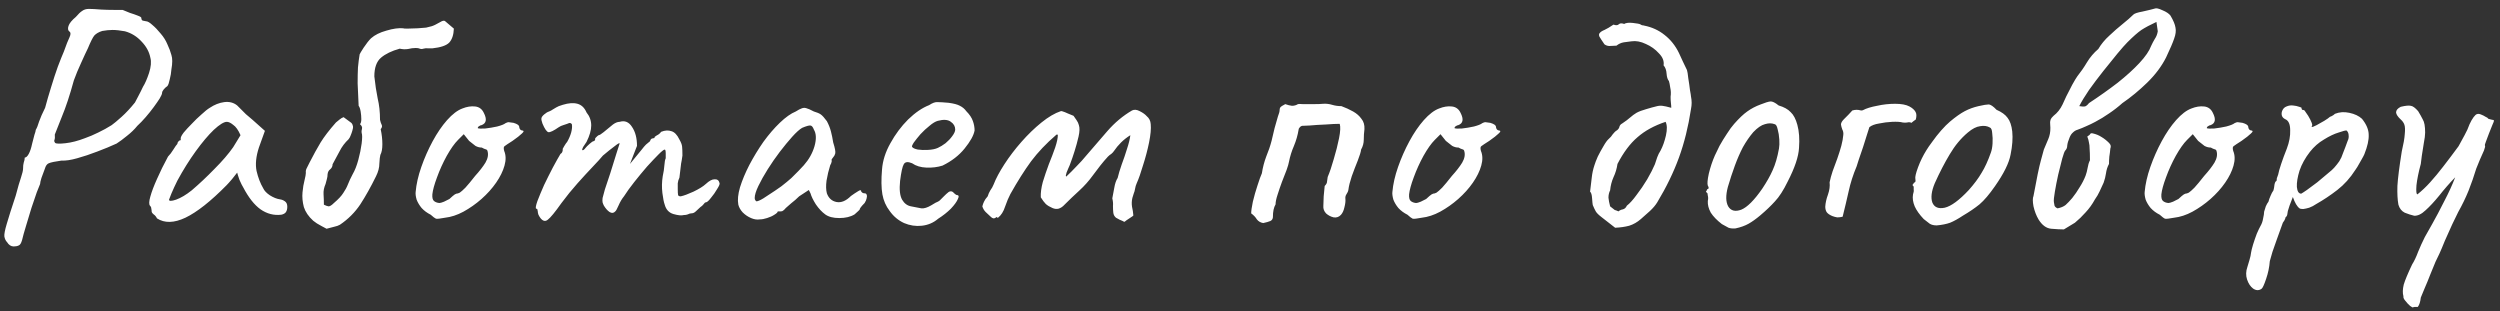 <?xml version="1.0" encoding="UTF-8"?> <svg xmlns="http://www.w3.org/2000/svg" width="217" height="27" viewBox="0 0 217 27" fill="none"><rect x="0" y="0" width="217" height="27" fill="#333333" stroke="none"/><path d="M1.19 21.392C0.958 21.392 0.765 21.266 0.61 21.015C0.494 20.899 0.417 20.735 0.378 20.522C0.359 20.329 0.426 19.971 0.581 19.449C0.736 18.908 0.997 18.086 1.364 16.984C1.557 16.249 1.712 15.718 1.828 15.389C1.944 15.041 2.002 14.79 2.002 14.635C2.002 14.422 2.021 14.248 2.06 14.113C2.118 13.958 2.147 13.813 2.147 13.678C2.263 13.678 2.379 13.572 2.495 13.359C2.611 13.146 2.708 12.856 2.785 12.489C2.862 12.16 2.93 11.899 2.988 11.706C3.065 11.493 3.104 11.348 3.104 11.271C3.201 11.116 3.297 10.875 3.394 10.546C3.51 10.217 3.684 9.821 3.916 9.357C4.071 8.777 4.245 8.178 4.438 7.559C4.631 6.921 4.825 6.331 5.018 5.79C5.231 5.229 5.405 4.794 5.54 4.485C5.753 3.886 5.917 3.47 6.033 3.238C6.149 2.987 6.149 2.822 6.033 2.745C5.898 2.648 5.869 2.484 5.946 2.252C6.023 2.02 6.236 1.759 6.584 1.469C6.797 1.218 6.98 1.044 7.135 0.947C7.29 0.831 7.483 0.773 7.715 0.773C7.966 0.773 8.324 0.792 8.788 0.831C9.136 0.85 9.503 0.86 9.89 0.86C10.296 0.86 10.547 0.86 10.644 0.86C10.818 0.937 11.031 1.024 11.282 1.121C11.533 1.198 11.756 1.276 11.949 1.353C12.162 1.43 12.268 1.498 12.268 1.556C12.268 1.672 12.307 1.749 12.384 1.788C12.481 1.807 12.577 1.827 12.674 1.846C12.809 1.846 12.993 1.952 13.225 2.165C13.457 2.358 13.699 2.61 13.95 2.919C14.201 3.209 14.395 3.518 14.53 3.847C14.685 4.176 14.801 4.485 14.878 4.775C14.975 5.065 14.975 5.481 14.878 6.022C14.859 6.312 14.81 6.602 14.733 6.892C14.675 7.182 14.607 7.375 14.53 7.472C14.414 7.549 14.308 7.646 14.211 7.762C14.114 7.878 14.066 7.984 14.066 8.081C14.066 8.158 13.998 8.313 13.863 8.545C13.728 8.758 13.554 9.009 13.341 9.299C13.128 9.589 12.896 9.879 12.645 10.169C12.394 10.459 12.152 10.71 11.92 10.923C11.669 11.232 11.369 11.522 11.021 11.793C10.692 12.064 10.393 12.286 10.122 12.46C9.619 12.692 9.059 12.924 8.44 13.156C7.841 13.388 7.261 13.581 6.7 13.736C6.159 13.891 5.704 13.958 5.337 13.939C4.776 14.016 4.409 14.094 4.235 14.171C4.08 14.229 3.964 14.393 3.887 14.664C3.79 14.915 3.694 15.176 3.597 15.447C3.52 15.698 3.481 15.872 3.481 15.969C3.442 16.046 3.346 16.288 3.191 16.694C3.056 17.081 2.901 17.535 2.727 18.057C2.572 18.579 2.418 19.091 2.263 19.594C2.108 20.097 1.992 20.512 1.915 20.841C1.838 21.112 1.741 21.266 1.625 21.305C1.509 21.363 1.364 21.392 1.19 21.392ZM4.786 12.402C4.863 12.479 5.163 12.489 5.685 12.431C6.207 12.373 6.768 12.228 7.367 11.996C7.754 11.861 8.14 11.696 8.527 11.503C8.933 11.31 9.32 11.097 9.687 10.865C9.88 10.73 10.17 10.488 10.557 10.14C10.944 9.792 11.33 9.376 11.717 8.893C11.775 8.796 11.872 8.613 12.007 8.342C12.162 8.052 12.297 7.781 12.413 7.53C12.587 7.259 12.761 6.863 12.935 6.341C13.109 5.8 13.148 5.355 13.051 5.007C12.954 4.504 12.703 4.04 12.297 3.615C11.891 3.17 11.408 2.871 10.847 2.716C10.422 2.639 10.064 2.6 9.774 2.6C9.503 2.6 9.204 2.629 8.875 2.687C8.566 2.784 8.334 2.919 8.179 3.093C8.044 3.267 7.86 3.634 7.628 4.195C7.493 4.466 7.299 4.881 7.048 5.442C6.797 5.983 6.584 6.496 6.41 6.979C6.062 8.255 5.714 9.309 5.366 10.14C5.037 10.952 4.834 11.464 4.757 11.677C4.776 11.89 4.767 12.044 4.728 12.141C4.689 12.218 4.709 12.305 4.786 12.402ZM13.627 18.956C13.55 18.801 13.453 18.685 13.337 18.608C13.221 18.511 13.163 18.424 13.163 18.347C13.163 18.27 13.154 18.192 13.134 18.115C13.134 18.018 13.096 17.931 13.018 17.854C12.922 17.738 12.931 17.477 13.047 17.071C13.163 16.646 13.357 16.133 13.627 15.534C13.898 14.915 14.217 14.268 14.584 13.591C14.739 13.436 14.894 13.233 15.048 12.982C15.203 12.731 15.319 12.566 15.396 12.489C15.396 12.412 15.425 12.344 15.483 12.286C15.541 12.209 15.609 12.17 15.686 12.17V11.996C15.686 11.899 15.773 11.735 15.947 11.503C16.141 11.271 16.373 11.02 16.643 10.749C16.914 10.459 17.194 10.188 17.484 9.937C17.774 9.666 18.016 9.473 18.209 9.357C18.615 9.086 19.031 8.922 19.456 8.864C19.901 8.806 20.278 8.903 20.587 9.154C20.645 9.212 20.742 9.309 20.877 9.444C21.013 9.579 21.167 9.734 21.341 9.908C21.535 10.063 21.728 10.227 21.921 10.401L22.994 11.358L22.472 12.808C22.221 13.581 22.153 14.258 22.269 14.838C22.405 15.418 22.598 15.921 22.849 16.346C22.946 16.559 23.139 16.762 23.429 16.955C23.739 17.148 24.029 17.264 24.299 17.303C24.454 17.322 24.599 17.38 24.734 17.477C24.87 17.574 24.937 17.728 24.937 17.941C24.937 18.134 24.899 18.289 24.821 18.405C24.744 18.521 24.609 18.598 24.415 18.637C23.777 18.714 23.178 18.56 22.617 18.173C22.076 17.786 21.573 17.148 21.109 16.259C21.032 16.143 20.926 15.93 20.79 15.621C20.674 15.292 20.607 15.08 20.587 14.983C20.51 15.08 20.365 15.263 20.152 15.534C19.94 15.785 19.775 15.969 19.659 16.085C18.287 17.477 17.098 18.415 16.092 18.898C15.106 19.362 14.285 19.381 13.627 18.956ZM14.671 17.332C14.671 17.467 14.874 17.467 15.28 17.332C15.706 17.177 16.16 16.907 16.643 16.52C17.301 15.959 17.958 15.341 18.615 14.664C19.292 13.987 19.833 13.359 20.239 12.779L20.877 11.735C20.684 11.29 20.471 10.991 20.239 10.836C20.027 10.662 19.843 10.575 19.688 10.575C19.437 10.575 19.06 10.807 18.557 11.271C18.074 11.735 17.552 12.354 16.991 13.127C16.431 13.9 15.899 14.751 15.396 15.679C15.203 16.066 15.029 16.443 14.874 16.81C14.739 17.158 14.671 17.332 14.671 17.332ZM28.346 19.855C28.21 19.778 28.065 19.7 27.911 19.623C27.775 19.546 27.64 19.468 27.505 19.391C27.389 19.314 27.282 19.236 27.186 19.159C26.78 18.792 26.509 18.395 26.374 17.97C26.258 17.525 26.219 17.1 26.258 16.694C26.296 16.288 26.354 15.94 26.432 15.65C26.509 15.341 26.548 15.128 26.548 15.012C26.528 14.857 26.557 14.712 26.635 14.577C26.712 14.422 26.789 14.268 26.867 14.113C27.215 13.436 27.534 12.856 27.824 12.373C28.133 11.87 28.578 11.29 29.158 10.633C29.274 10.536 29.38 10.449 29.477 10.372C29.593 10.275 29.709 10.208 29.825 10.169L30.492 10.662C30.569 10.739 30.617 10.836 30.637 10.952C30.656 11.049 30.637 11.184 30.579 11.358C30.54 11.493 30.492 11.629 30.434 11.764C30.395 11.88 30.337 11.986 30.26 12.083C29.931 12.392 29.67 12.74 29.477 13.127C29.283 13.494 29.08 13.871 28.868 14.258C28.868 14.432 28.8 14.577 28.665 14.693C28.529 14.79 28.452 14.935 28.433 15.128C28.433 15.263 28.413 15.399 28.375 15.534C28.336 15.669 28.297 15.814 28.259 15.969C28.123 16.278 28.065 16.578 28.085 16.868C28.104 17.158 28.114 17.458 28.114 17.767C28.268 17.844 28.404 17.893 28.52 17.912C28.636 17.912 28.79 17.815 28.984 17.622C29.37 17.293 29.641 17.003 29.796 16.752C29.97 16.501 30.105 16.249 30.202 15.998C30.298 15.747 30.434 15.457 30.608 15.128C30.801 14.799 30.965 14.384 31.101 13.881C31.236 13.378 31.333 12.905 31.391 12.46C31.449 11.996 31.449 11.687 31.391 11.532C31.371 11.435 31.381 11.319 31.42 11.184C31.458 11.049 31.4 10.913 31.246 10.778C31.323 10.701 31.362 10.556 31.362 10.343C31.362 10.13 31.342 9.908 31.304 9.676C31.265 9.444 31.207 9.28 31.13 9.183C31.091 8.41 31.062 7.762 31.043 7.24C31.043 6.699 31.052 6.235 31.072 5.848C31.11 5.442 31.159 5.065 31.217 4.717C31.236 4.659 31.352 4.466 31.565 4.137C31.797 3.789 32.009 3.518 32.203 3.325C32.531 3.035 32.976 2.813 33.537 2.658C34.117 2.484 34.61 2.416 35.016 2.455C34.996 2.474 35.112 2.484 35.364 2.484C35.634 2.484 35.934 2.474 36.263 2.455C36.591 2.436 36.833 2.416 36.988 2.397C37.142 2.358 37.297 2.32 37.452 2.281C37.606 2.242 37.867 2.117 38.235 1.904C38.389 1.807 38.515 1.778 38.612 1.817L39.395 2.484C39.375 3.025 39.24 3.431 38.989 3.702C38.737 3.953 38.254 4.118 37.539 4.195C37.423 4.195 37.297 4.195 37.162 4.195C37.026 4.176 36.891 4.185 36.756 4.224C36.64 4.263 36.533 4.263 36.437 4.224C36.359 4.185 36.243 4.166 36.089 4.166C35.876 4.166 35.654 4.195 35.422 4.253C35.19 4.292 34.948 4.282 34.697 4.224C34.001 4.417 33.459 4.678 33.073 5.007C32.686 5.336 32.493 5.877 32.493 6.631C32.57 7.346 32.667 7.984 32.783 8.545C32.918 9.106 32.986 9.724 32.986 10.401C33.024 10.575 33.073 10.72 33.131 10.836C33.189 10.952 33.16 11.078 33.044 11.213C33.14 11.658 33.189 12.093 33.189 12.518C33.189 12.924 33.131 13.233 33.015 13.446C32.976 13.581 32.947 13.833 32.928 14.2C32.928 14.548 32.831 14.915 32.638 15.302C32.193 16.211 31.739 17.023 31.275 17.738C30.811 18.434 30.221 19.024 29.506 19.507C29.37 19.584 29.206 19.642 29.013 19.681C28.839 19.72 28.616 19.778 28.346 19.855ZM38.63 18.898C38.224 18.975 37.962 19.004 37.846 18.985C37.75 18.946 37.595 18.83 37.383 18.637C37.073 18.482 36.812 18.289 36.599 18.057C36.406 17.825 36.261 17.583 36.164 17.332C36.087 17.061 36.058 16.839 36.078 16.665C36.136 15.988 36.3 15.263 36.571 14.49C36.841 13.717 37.17 12.972 37.556 12.257C37.943 11.542 38.359 10.933 38.803 10.43C39.267 9.908 39.712 9.57 40.138 9.415C40.524 9.26 40.892 9.202 41.239 9.241C41.587 9.28 41.839 9.463 41.993 9.792C42.283 10.353 42.216 10.71 41.791 10.865C41.733 10.865 41.665 10.894 41.587 10.952C41.51 10.991 41.471 11.049 41.471 11.126C41.549 11.165 41.761 11.174 42.109 11.155C42.458 11.116 42.806 11.058 43.154 10.981C43.521 10.884 43.763 10.788 43.879 10.691C43.995 10.633 44.081 10.604 44.139 10.604C44.197 10.604 44.343 10.623 44.575 10.662C44.903 10.759 45.068 10.875 45.068 11.01C45.068 11.087 45.096 11.165 45.154 11.242C45.212 11.3 45.28 11.329 45.358 11.329C45.493 11.348 45.474 11.435 45.3 11.59C45.145 11.745 44.874 11.957 44.487 12.228C44.12 12.46 43.888 12.615 43.791 12.692C43.714 12.75 43.705 12.885 43.763 13.098C43.917 13.465 43.927 13.891 43.791 14.374C43.656 14.857 43.414 15.35 43.066 15.853C42.718 16.356 42.293 16.829 41.791 17.274C41.307 17.699 40.785 18.067 40.224 18.376C39.683 18.666 39.151 18.84 38.63 18.898ZM38.136 17.622C38.214 17.622 38.349 17.583 38.542 17.506C38.736 17.409 38.891 17.332 39.007 17.274C39.084 17.197 39.181 17.11 39.297 17.013C39.432 16.897 39.538 16.829 39.615 16.81C39.693 16.81 39.789 16.781 39.906 16.723C40.022 16.646 40.186 16.501 40.398 16.288C40.611 16.056 40.892 15.718 41.239 15.273C41.626 14.848 41.926 14.461 42.139 14.113C42.351 13.746 42.409 13.407 42.312 13.098C42.293 13.021 42.235 12.972 42.139 12.953C42.061 12.934 41.955 12.885 41.819 12.808C41.626 12.808 41.443 12.76 41.269 12.663C41.114 12.547 40.93 12.402 40.718 12.228L40.254 11.648L39.761 12.141C39.451 12.45 39.123 12.914 38.775 13.533C38.446 14.132 38.166 14.751 37.934 15.389C37.702 16.008 37.566 16.501 37.528 16.868C37.508 17.158 37.556 17.351 37.672 17.448C37.788 17.545 37.943 17.603 38.136 17.622ZM46.91 18.927C46.852 18.85 46.794 18.753 46.736 18.637C46.697 18.521 46.678 18.424 46.678 18.347C46.678 18.308 46.668 18.26 46.649 18.202C46.649 18.144 46.61 18.115 46.533 18.115C46.475 18.057 46.514 17.835 46.649 17.448C46.804 17.042 46.997 16.578 47.229 16.056C47.48 15.534 47.732 15.031 47.983 14.548C48.254 14.045 48.476 13.649 48.65 13.359C48.747 13.301 48.805 13.224 48.824 13.127C48.863 13.011 48.863 12.953 48.824 12.953C48.824 12.953 48.872 12.866 48.969 12.692C49.085 12.499 49.172 12.373 49.23 12.315C49.385 12.044 49.501 11.774 49.578 11.503C49.655 11.213 49.675 10.971 49.636 10.778C49.559 10.681 49.472 10.652 49.375 10.691C49.278 10.73 49.23 10.749 49.23 10.749C49.153 10.768 49.037 10.807 48.882 10.865C48.747 10.904 48.621 10.962 48.505 11.039C48.06 11.348 47.761 11.493 47.606 11.474C47.451 11.435 47.277 11.184 47.084 10.72C47.007 10.507 46.978 10.353 46.997 10.256C47.016 10.159 47.094 10.053 47.229 9.937C47.384 9.802 47.529 9.715 47.664 9.676C47.799 9.618 47.906 9.56 47.983 9.502C48.196 9.367 48.37 9.27 48.505 9.212C48.66 9.154 48.776 9.115 48.853 9.096C49.356 8.941 49.781 8.912 50.129 9.009C50.477 9.106 50.738 9.357 50.912 9.763C51.183 10.092 51.318 10.469 51.318 10.894C51.318 11.3 51.183 11.774 50.912 12.315L50.622 12.75C50.525 12.943 50.506 13.04 50.564 13.04C50.641 13.04 50.728 12.972 50.825 12.837C50.883 12.76 50.999 12.644 51.173 12.489C51.347 12.334 51.463 12.257 51.521 12.257C51.521 12.257 51.54 12.247 51.579 12.228C51.637 12.209 51.666 12.131 51.666 11.996C51.724 11.938 51.782 11.88 51.84 11.822C51.917 11.764 51.956 11.735 51.956 11.735C52.033 11.735 52.178 11.648 52.391 11.474C52.623 11.281 52.894 11.058 53.203 10.807C53.416 10.652 53.609 10.575 53.783 10.575C54.228 10.44 54.585 10.585 54.856 11.01C55.146 11.435 55.291 11.986 55.291 12.663L54.682 14.229L55.726 12.953C55.842 12.798 55.958 12.663 56.074 12.547C56.209 12.431 56.325 12.334 56.422 12.257C56.461 12.122 56.519 12.044 56.596 12.025C56.673 12.006 56.712 11.996 56.712 11.996C56.712 11.996 56.731 11.996 56.77 11.996C56.809 11.977 56.828 11.938 56.828 11.88C56.925 11.803 57.031 11.735 57.147 11.677C57.263 11.6 57.34 11.522 57.379 11.445C57.708 11.31 58.007 11.29 58.278 11.387C58.549 11.464 58.781 11.706 58.974 12.112C59.109 12.344 59.187 12.547 59.206 12.721C59.225 12.895 59.235 13.156 59.235 13.504C59.196 13.794 59.158 14.026 59.119 14.2C59.1 14.355 59.08 14.519 59.061 14.693C59.042 14.867 59.013 15.109 58.974 15.418C58.897 15.573 58.848 15.737 58.829 15.911C58.829 16.085 58.829 16.249 58.829 16.404C58.829 16.655 58.839 16.829 58.858 16.926C58.877 17.003 58.955 17.042 59.09 17.042C59.361 16.984 59.728 16.849 60.192 16.636C60.675 16.404 61.033 16.182 61.265 15.969C61.555 15.698 61.806 15.563 62.019 15.563C62.251 15.544 62.396 15.65 62.454 15.882C62.493 15.959 62.425 16.133 62.251 16.404C62.096 16.675 61.913 16.936 61.7 17.187C61.507 17.438 61.362 17.564 61.265 17.564C61.207 17.564 61.139 17.622 61.062 17.738C60.985 17.835 60.898 17.912 60.801 17.97C60.666 18.105 60.53 18.231 60.395 18.347C60.279 18.463 60.144 18.521 59.989 18.521C59.912 18.521 59.815 18.55 59.699 18.608C59.602 18.647 59.486 18.666 59.351 18.666C59.158 18.724 58.858 18.695 58.452 18.579C58.065 18.463 57.814 18.192 57.698 17.767C57.621 17.554 57.553 17.216 57.495 16.752C57.437 16.269 57.447 15.785 57.524 15.302C57.601 14.954 57.65 14.635 57.669 14.345C57.688 14.055 57.727 13.852 57.785 13.736C57.785 13.678 57.785 13.543 57.785 13.33C57.785 13.098 57.756 12.982 57.698 12.982C57.621 12.982 57.437 13.127 57.147 13.417C56.876 13.688 56.548 14.036 56.161 14.461C55.794 14.886 55.426 15.331 55.059 15.795C54.692 16.259 54.392 16.675 54.16 17.042C53.986 17.255 53.831 17.516 53.696 17.825C53.561 18.134 53.464 18.308 53.406 18.347C53.271 18.502 53.106 18.521 52.913 18.405C52.739 18.289 52.575 18.105 52.42 17.854C52.362 17.738 52.323 17.641 52.304 17.564C52.285 17.467 52.285 17.342 52.304 17.187C52.343 17.013 52.41 16.762 52.507 16.433C52.623 16.104 52.778 15.64 52.971 15.041C53.184 14.384 53.367 13.794 53.522 13.272C53.696 12.731 53.783 12.46 53.783 12.46C53.783 12.383 53.638 12.46 53.348 12.692C53.058 12.905 52.72 13.175 52.333 13.504C52.159 13.717 51.869 14.036 51.463 14.461C51.057 14.886 50.612 15.37 50.129 15.911C49.646 16.452 49.182 17.023 48.737 17.622C48.176 18.415 47.78 18.898 47.548 19.072C47.335 19.246 47.123 19.198 46.91 18.927ZM65.943 19.043C65.711 19.082 65.46 19.043 65.189 18.927C64.918 18.811 64.677 18.647 64.464 18.434C64.271 18.221 64.145 17.999 64.087 17.767C64.01 17.361 64.058 16.858 64.232 16.259C64.425 15.64 64.696 14.993 65.044 14.316C65.411 13.62 65.817 12.953 66.262 12.315C66.726 11.677 67.2 11.126 67.683 10.662C68.186 10.179 68.65 9.85 69.075 9.676C69.288 9.541 69.452 9.454 69.568 9.415C69.703 9.357 69.839 9.347 69.974 9.386C70.129 9.425 70.351 9.521 70.641 9.676C70.912 9.753 71.115 9.84 71.25 9.937C71.385 10.034 71.559 10.227 71.772 10.517C71.927 10.807 72.043 11.097 72.12 11.387C72.197 11.677 72.265 12.006 72.323 12.373C72.478 12.856 72.536 13.175 72.497 13.33C72.458 13.465 72.4 13.572 72.323 13.649C72.168 13.842 72.13 13.939 72.207 13.939C72.207 13.939 72.197 13.978 72.178 14.055C72.178 14.113 72.139 14.21 72.062 14.345C71.927 14.77 71.82 15.215 71.743 15.679C71.685 16.124 71.695 16.491 71.772 16.781C71.927 17.206 72.207 17.458 72.613 17.535C73.019 17.612 73.435 17.438 73.86 17.013C74.073 16.858 74.276 16.723 74.469 16.607C74.662 16.472 74.759 16.481 74.759 16.636C74.759 16.636 74.788 16.665 74.846 16.723C74.904 16.762 74.972 16.781 75.049 16.781C75.146 16.781 75.204 16.82 75.223 16.897C75.262 16.974 75.262 17.081 75.223 17.216C75.204 17.332 75.146 17.467 75.049 17.622C74.759 17.912 74.614 18.105 74.614 18.202C74.614 18.202 74.575 18.241 74.498 18.318C74.44 18.376 74.334 18.473 74.179 18.608C73.831 18.821 73.386 18.927 72.845 18.927C72.323 18.927 71.917 18.821 71.627 18.608C71.337 18.395 71.066 18.105 70.815 17.738C70.583 17.371 70.428 17.052 70.351 16.781L70.206 16.491L69.365 17.042C69.152 17.255 68.92 17.458 68.669 17.651C68.437 17.844 68.282 17.98 68.205 18.057C68.147 18.134 68.079 18.202 68.002 18.26C67.944 18.318 67.876 18.347 67.799 18.347C67.722 18.347 67.654 18.347 67.596 18.347C67.538 18.347 67.509 18.347 67.509 18.347C67.509 18.424 67.412 18.521 67.219 18.637C67.045 18.753 66.832 18.85 66.581 18.927C66.349 19.004 66.136 19.043 65.943 19.043ZM65.653 17.477C65.769 17.477 65.972 17.39 66.262 17.216C66.571 17.023 66.91 16.8 67.277 16.549C67.664 16.298 68.002 16.046 68.292 15.795C68.601 15.544 68.814 15.35 68.93 15.215C69.007 15.138 69.133 15.012 69.307 14.838C69.481 14.645 69.636 14.48 69.771 14.345C70.216 13.842 70.525 13.291 70.699 12.692C70.873 12.073 70.854 11.59 70.641 11.242C70.564 11.029 70.467 10.913 70.351 10.894C70.235 10.875 69.993 10.942 69.626 11.097C69.394 11.232 69.104 11.493 68.756 11.88C68.427 12.247 68.07 12.682 67.683 13.185C67.316 13.668 66.968 14.171 66.639 14.693C66.31 15.215 66.04 15.698 65.827 16.143C65.614 16.588 65.508 16.936 65.508 17.187C65.508 17.264 65.527 17.332 65.566 17.39C65.624 17.448 65.653 17.477 65.653 17.477ZM81.433 18.985C81.028 19.333 80.554 19.536 80.013 19.594C79.49 19.652 78.978 19.575 78.475 19.362C77.973 19.13 77.557 18.782 77.228 18.318C76.9 17.893 76.687 17.409 76.591 16.868C76.494 16.307 76.484 15.582 76.561 14.693C76.62 13.939 76.861 13.185 77.287 12.431C77.712 11.658 78.224 10.971 78.823 10.372C79.442 9.773 80.051 9.357 80.65 9.125C80.941 8.932 81.182 8.845 81.376 8.864C81.588 8.864 81.907 8.883 82.332 8.922C82.777 8.98 83.106 9.067 83.319 9.183C83.55 9.299 83.734 9.454 83.87 9.647C84.159 9.937 84.353 10.227 84.45 10.517C84.546 10.788 84.594 11.058 84.594 11.329C84.517 11.754 84.227 12.276 83.725 12.895C83.241 13.494 82.603 13.987 81.811 14.374C81.385 14.509 80.921 14.567 80.418 14.548C79.916 14.529 79.5 14.403 79.171 14.171C78.804 14.016 78.562 14.045 78.447 14.258C78.331 14.451 78.224 14.935 78.127 15.708C78.05 16.443 78.108 16.984 78.302 17.332C78.495 17.661 78.756 17.854 79.085 17.912C79.471 17.989 79.771 18.047 79.984 18.086C80.216 18.105 80.496 18.018 80.825 17.825C81.134 17.632 81.327 17.525 81.404 17.506C81.482 17.467 81.54 17.429 81.579 17.39C81.636 17.332 81.762 17.206 81.956 17.013C82.091 16.878 82.197 16.781 82.275 16.723C82.352 16.646 82.439 16.607 82.535 16.607C82.632 16.607 82.719 16.655 82.796 16.752C82.874 16.829 82.951 16.887 83.028 16.926C83.222 16.926 83.26 17.042 83.144 17.274C83.048 17.506 82.845 17.786 82.535 18.115C82.226 18.424 81.859 18.714 81.433 18.985ZM81.404 12.837C81.617 12.74 81.84 12.605 82.072 12.431C82.303 12.238 82.497 12.035 82.651 11.822C82.826 11.59 82.912 11.397 82.912 11.242C82.912 10.971 82.787 10.749 82.535 10.575C82.284 10.382 81.907 10.353 81.404 10.488C81.192 10.546 80.95 10.691 80.68 10.923C80.409 11.136 80.148 11.377 79.897 11.648C79.665 11.919 79.471 12.16 79.317 12.373C79.181 12.586 79.133 12.711 79.171 12.75C79.23 12.847 79.394 12.924 79.665 12.982C79.935 13.021 80.235 13.03 80.564 13.011C80.912 12.992 81.192 12.934 81.404 12.837ZM97.563 19.246C97.505 19.207 97.379 19.149 97.186 19.072C97.012 18.975 96.906 18.917 96.867 18.898C96.732 18.782 96.654 18.637 96.635 18.463C96.616 18.289 96.606 18.096 96.606 17.883C96.626 17.67 96.606 17.448 96.548 17.216C96.606 16.945 96.664 16.636 96.722 16.288C96.78 15.94 96.877 15.66 97.012 15.447C97.089 15.118 97.205 14.732 97.36 14.287C97.534 13.823 97.689 13.369 97.824 12.924C97.979 12.46 98.075 12.064 98.114 11.735C97.805 11.928 97.534 12.141 97.302 12.373C97.07 12.605 96.877 12.837 96.722 13.069C96.645 13.185 96.558 13.282 96.461 13.359C96.365 13.417 96.268 13.494 96.171 13.591C95.939 13.842 95.717 14.103 95.504 14.374C95.291 14.645 95.079 14.925 94.866 15.215C94.518 15.698 94.122 16.143 93.677 16.549C93.232 16.955 92.807 17.361 92.401 17.767C92.246 17.941 92.072 18.057 91.879 18.115C91.705 18.154 91.531 18.134 91.357 18.057C91.125 17.96 90.932 17.844 90.777 17.709C90.642 17.574 90.497 17.38 90.342 17.129C90.323 16.742 90.381 16.298 90.516 15.795C90.671 15.292 90.845 14.78 91.038 14.258C91.251 13.736 91.434 13.253 91.589 12.808C91.744 12.344 91.821 11.977 91.821 11.706C91.802 11.687 91.773 11.677 91.734 11.677C91.715 11.677 91.686 11.696 91.647 11.735C90.816 12.45 90.1 13.204 89.501 13.997C88.921 14.79 88.322 15.737 87.703 16.839C87.548 17.129 87.394 17.496 87.239 17.941C87.104 18.366 86.901 18.685 86.63 18.898C86.611 18.898 86.591 18.898 86.572 18.898C86.572 18.879 86.562 18.869 86.543 18.869C86.524 18.83 86.495 18.83 86.456 18.869C86.417 18.908 86.359 18.937 86.282 18.956C86.185 18.956 86.089 18.908 85.992 18.811C85.857 18.676 85.712 18.54 85.557 18.405C85.422 18.27 85.325 18.105 85.267 17.912C85.306 17.757 85.354 17.622 85.412 17.506C85.47 17.371 85.576 17.216 85.731 17.042C85.789 16.849 85.866 16.675 85.963 16.52C86.079 16.365 86.176 16.191 86.253 15.998C86.446 15.495 86.756 14.915 87.181 14.258C87.606 13.601 88.099 12.953 88.66 12.315C89.221 11.677 89.801 11.116 90.4 10.633C90.999 10.15 91.56 9.821 92.082 9.647C92.101 9.647 92.111 9.647 92.111 9.647C92.13 9.647 92.15 9.647 92.169 9.647C92.362 9.705 92.536 9.773 92.691 9.85C92.846 9.908 93.01 9.976 93.184 10.053C93.261 10.15 93.348 10.275 93.445 10.43C93.542 10.565 93.609 10.71 93.648 10.865C93.725 11.097 93.716 11.426 93.619 11.851C93.522 12.276 93.406 12.702 93.271 13.127C93.136 13.552 93.02 13.891 92.923 14.142C92.904 14.219 92.836 14.384 92.72 14.635C92.604 14.886 92.536 15.08 92.517 15.215C92.517 15.234 92.517 15.254 92.517 15.273C92.517 15.292 92.527 15.312 92.546 15.331C92.855 15.041 93.155 14.741 93.445 14.432C93.754 14.123 94.035 13.813 94.286 13.504C94.885 12.808 95.494 12.102 96.113 11.387C96.751 10.652 97.466 10.053 98.259 9.589C98.452 9.492 98.675 9.512 98.926 9.647C99.197 9.782 99.4 9.927 99.535 10.082C99.748 10.256 99.864 10.488 99.883 10.778C99.922 11.165 99.874 11.696 99.738 12.373C99.603 13.03 99.429 13.688 99.216 14.345C99.023 15.002 98.839 15.524 98.665 15.911C98.626 16.008 98.597 16.085 98.578 16.143C98.559 16.201 98.539 16.288 98.52 16.404C98.501 16.539 98.462 16.675 98.404 16.81C98.365 16.945 98.327 17.071 98.288 17.187C98.23 17.438 98.221 17.69 98.259 17.941C98.317 18.192 98.356 18.444 98.375 18.695C98.375 18.714 98.346 18.743 98.288 18.782C98.172 18.859 98.056 18.937 97.94 19.014C97.843 19.072 97.737 19.149 97.621 19.246C97.602 19.246 97.592 19.246 97.592 19.246C97.592 19.246 97.582 19.246 97.563 19.246ZM109.647 19.362C109.415 19.323 109.231 19.217 109.096 19.043C108.98 18.85 108.815 18.676 108.603 18.521C108.603 18.308 108.651 17.97 108.748 17.506C108.864 17.023 108.999 16.549 109.154 16.085C109.308 15.602 109.434 15.254 109.531 15.041C109.608 14.538 109.734 14.055 109.908 13.591C110.101 13.127 110.256 12.673 110.372 12.228C110.468 11.841 110.555 11.474 110.633 11.126C110.729 10.778 110.826 10.44 110.923 10.111C111.019 9.86 111.068 9.686 111.068 9.589C111.068 9.473 111.087 9.386 111.126 9.328C111.184 9.251 111.329 9.154 111.561 9.038C111.773 9.115 111.967 9.164 112.141 9.183C112.334 9.183 112.508 9.135 112.663 9.038C112.682 9.019 112.827 9.019 113.098 9.038C113.388 9.038 113.707 9.038 114.055 9.038C114.403 9.038 114.664 9.028 114.838 9.009C115.108 8.99 115.369 9.019 115.621 9.096C115.872 9.173 116.143 9.212 116.433 9.212C116.8 9.347 117.138 9.502 117.448 9.676C117.757 9.85 117.999 10.063 118.173 10.314C118.366 10.546 118.453 10.846 118.434 11.213C118.395 11.503 118.376 11.803 118.376 12.112C118.376 12.421 118.298 12.711 118.144 12.982C118.124 13.175 118.028 13.494 117.854 13.939C117.68 14.364 117.506 14.819 117.332 15.302C117.177 15.766 117.08 16.153 117.042 16.462C117.022 16.597 116.964 16.733 116.868 16.868C116.79 16.984 116.761 17.119 116.781 17.274C116.8 17.467 116.771 17.709 116.694 17.999C116.636 18.27 116.539 18.482 116.404 18.637C116.23 18.83 116.017 18.908 115.766 18.869C115.514 18.811 115.292 18.695 115.099 18.521C114.925 18.328 114.847 18.115 114.867 17.883C114.867 17.651 114.876 17.371 114.896 17.042C114.934 16.694 114.963 16.394 114.983 16.143C115.118 16.008 115.186 15.882 115.186 15.766C115.205 15.631 115.224 15.495 115.244 15.36C115.418 14.954 115.592 14.442 115.766 13.823C115.959 13.185 116.114 12.576 116.23 11.996C116.346 11.416 116.365 11 116.288 10.749C115.978 10.749 115.572 10.768 115.07 10.807C114.567 10.826 114.103 10.855 113.678 10.894C113.272 10.913 113.049 10.923 113.011 10.923C112.933 10.942 112.866 10.991 112.808 11.068C112.75 11.126 112.721 11.184 112.721 11.242C112.643 11.725 112.508 12.199 112.315 12.663C112.121 13.108 111.976 13.572 111.88 14.055C111.86 14.19 111.793 14.422 111.677 14.751C111.561 15.06 111.425 15.408 111.271 15.795C111.135 16.162 111.01 16.53 110.894 16.897C110.778 17.245 110.72 17.525 110.72 17.738C110.642 17.873 110.584 18.028 110.546 18.202C110.507 18.376 110.488 18.598 110.488 18.869C110.468 19.024 110.391 19.13 110.256 19.188C110.12 19.246 109.917 19.304 109.647 19.362ZM123.411 18.898C123.005 18.975 122.744 19.004 122.628 18.985C122.532 18.946 122.377 18.83 122.164 18.637C121.855 18.482 121.594 18.289 121.381 18.057C121.188 17.825 121.043 17.583 120.946 17.332C120.869 17.061 120.84 16.839 120.859 16.665C120.917 15.988 121.082 15.263 121.352 14.49C121.623 13.717 121.952 12.972 122.338 12.257C122.725 11.542 123.141 10.933 123.585 10.43C124.049 9.908 124.494 9.57 124.919 9.415C125.306 9.26 125.673 9.202 126.021 9.241C126.369 9.28 126.621 9.463 126.775 9.792C127.065 10.353 126.998 10.71 126.572 10.865C126.514 10.865 126.447 10.894 126.369 10.952C126.292 10.991 126.253 11.049 126.253 11.126C126.331 11.165 126.543 11.174 126.891 11.155C127.239 11.116 127.587 11.058 127.935 10.981C128.303 10.884 128.544 10.788 128.66 10.691C128.776 10.633 128.863 10.604 128.921 10.604C128.979 10.604 129.124 10.623 129.356 10.662C129.685 10.759 129.849 10.875 129.849 11.01C129.849 11.087 129.878 11.165 129.936 11.242C129.994 11.3 130.062 11.329 130.139 11.329C130.275 11.348 130.255 11.435 130.081 11.59C129.927 11.745 129.656 11.957 129.269 12.228C128.902 12.46 128.67 12.615 128.573 12.692C128.496 12.75 128.486 12.885 128.544 13.098C128.699 13.465 128.709 13.891 128.573 14.374C128.438 14.857 128.196 15.35 127.848 15.853C127.5 16.356 127.075 16.829 126.572 17.274C126.089 17.699 125.567 18.067 125.006 18.376C124.465 18.666 123.933 18.84 123.411 18.898ZM122.918 17.622C122.996 17.622 123.131 17.583 123.324 17.506C123.518 17.409 123.672 17.332 123.788 17.274C123.866 17.197 123.962 17.11 124.078 17.013C124.214 16.897 124.32 16.829 124.397 16.81C124.475 16.81 124.571 16.781 124.687 16.723C124.803 16.646 124.968 16.501 125.18 16.288C125.393 16.056 125.673 15.718 126.021 15.273C126.408 14.848 126.708 14.461 126.92 14.113C127.133 13.746 127.191 13.407 127.094 13.098C127.075 13.021 127.017 12.972 126.92 12.953C126.843 12.934 126.737 12.885 126.601 12.808C126.408 12.808 126.224 12.76 126.05 12.663C125.896 12.547 125.712 12.402 125.499 12.228L125.035 11.648L124.542 12.141C124.233 12.45 123.904 12.914 123.556 13.533C123.228 14.132 122.947 14.751 122.715 15.389C122.483 16.008 122.348 16.501 122.309 16.868C122.29 17.158 122.338 17.351 122.454 17.448C122.57 17.545 122.725 17.603 122.918 17.622ZM138.251 17.796C138.232 17.699 138.213 17.506 138.193 17.216C138.174 16.907 138.116 16.713 138.019 16.636C138.077 16.191 138.126 15.785 138.164 15.418C138.203 15.051 138.28 14.693 138.396 14.345C138.454 14.152 138.551 13.9 138.686 13.591C138.841 13.282 139.005 12.982 139.179 12.692C139.353 12.383 139.508 12.17 139.643 12.054C139.779 11.938 139.895 11.803 139.991 11.648C140.107 11.493 140.233 11.377 140.368 11.3C140.484 11.203 140.552 11.097 140.571 10.981C140.61 10.865 140.687 10.778 140.803 10.72C141.093 10.527 141.325 10.353 141.499 10.198C141.673 10.043 141.857 9.908 142.05 9.792C142.263 9.676 142.543 9.57 142.891 9.473C143.278 9.357 143.558 9.28 143.732 9.241C143.926 9.183 144.109 9.164 144.283 9.183C144.457 9.202 144.718 9.26 145.066 9.357C145.066 9.241 145.057 9.106 145.037 8.951C145.018 8.777 145.008 8.593 145.008 8.4C145.047 8.129 145.037 7.868 144.979 7.617C144.941 7.346 144.902 7.153 144.863 7.037C144.747 6.902 144.68 6.689 144.66 6.399C144.641 6.09 144.554 5.848 144.399 5.674C144.457 5.307 144.322 4.959 143.993 4.63C143.684 4.282 143.307 4.011 142.862 3.818C142.418 3.605 142.002 3.528 141.615 3.586C141.403 3.605 141.18 3.634 140.948 3.673C140.716 3.712 140.504 3.808 140.31 3.963C140.059 3.982 139.856 3.992 139.701 3.992C139.547 3.992 139.402 3.944 139.266 3.847C139.054 3.538 138.909 3.315 138.831 3.18C138.773 3.045 138.783 2.938 138.86 2.861C138.938 2.764 139.073 2.677 139.266 2.6C139.479 2.503 139.74 2.349 140.049 2.136C140.262 2.213 140.417 2.204 140.513 2.107C140.61 2.01 140.765 2.001 140.977 2.078C141.132 1.981 141.383 1.952 141.731 1.991C142.079 2.03 142.292 2.068 142.369 2.107C142.427 2.146 142.485 2.175 142.543 2.194C142.601 2.194 142.659 2.204 142.717 2.223C143.394 2.358 143.984 2.629 144.486 3.035C145.008 3.441 145.424 3.963 145.733 4.601C145.849 4.852 145.965 5.104 146.081 5.355C146.197 5.606 146.313 5.848 146.429 6.08C146.468 6.196 146.507 6.438 146.545 6.805C146.603 7.153 146.652 7.491 146.69 7.82C146.748 8.129 146.777 8.313 146.777 8.371C146.816 8.564 146.835 8.748 146.835 8.922C146.835 9.096 146.816 9.28 146.777 9.473C146.545 11 146.197 12.402 145.733 13.678C145.269 14.954 144.641 16.249 143.848 17.564C143.694 17.815 143.481 18.067 143.21 18.318C142.94 18.569 142.679 18.801 142.427 19.014C142.118 19.285 141.78 19.478 141.412 19.594C141.045 19.691 140.639 19.749 140.194 19.768C139.653 19.343 139.257 19.033 139.005 18.84C138.754 18.647 138.59 18.482 138.512 18.347C138.435 18.212 138.348 18.028 138.251 17.796ZM140.484 18.347C140.6 18.25 140.726 18.192 140.861 18.173C141.016 18.134 141.132 18.028 141.209 17.854C141.461 17.661 141.741 17.351 142.05 16.926C142.379 16.501 142.688 16.046 142.978 15.563C143.268 15.06 143.491 14.625 143.645 14.258C143.723 14.045 143.79 13.842 143.848 13.649C143.926 13.436 144.022 13.243 144.138 13.069C144.332 12.702 144.486 12.267 144.602 11.764C144.718 11.242 144.709 10.846 144.573 10.575C143.587 10.904 142.775 11.348 142.137 11.909C141.499 12.45 140.919 13.224 140.397 14.229C140.339 14.635 140.223 15.022 140.049 15.389C139.895 15.737 139.798 16.114 139.759 16.52C139.663 16.713 139.614 16.926 139.614 17.158C139.634 17.371 139.682 17.622 139.759 17.912C140.011 18.105 140.146 18.212 140.165 18.231C140.204 18.231 140.31 18.27 140.484 18.347ZM150.645 19.826C150.394 19.845 150.191 19.826 150.036 19.768C149.881 19.691 149.688 19.584 149.456 19.449C149.031 19.12 148.712 18.792 148.499 18.463C148.306 18.115 148.219 17.777 148.238 17.448C148.277 17.274 148.277 17.119 148.238 16.984C148.219 16.849 148.209 16.781 148.209 16.781C148.093 16.684 148.054 16.626 148.093 16.607C148.132 16.568 148.161 16.51 148.18 16.433C148.335 16.394 148.354 16.288 148.238 16.114C148.18 15.959 148.209 15.611 148.325 15.07C148.46 14.509 148.634 13.987 148.847 13.504C148.944 13.291 149.079 13.011 149.253 12.663C149.446 12.315 149.659 11.967 149.891 11.619C150.123 11.252 150.336 10.962 150.529 10.749C150.954 10.266 151.331 9.908 151.66 9.676C152.008 9.425 152.395 9.222 152.82 9.067C153.207 8.912 153.487 8.825 153.661 8.806C153.835 8.787 154.077 8.903 154.386 9.154C154.85 9.289 155.198 9.483 155.43 9.734C155.681 9.966 155.875 10.333 156.01 10.836C156.165 11.397 156.213 12.064 156.155 12.837C156.116 13.591 155.788 14.567 155.169 15.766C154.802 16.52 154.434 17.09 154.067 17.477C153.719 17.864 153.294 18.27 152.791 18.695C152.424 19.004 152.085 19.246 151.776 19.42C151.467 19.594 151.09 19.729 150.645 19.826ZM152.965 16.375C153.352 15.795 153.651 15.263 153.864 14.78C154.096 14.277 154.28 13.649 154.415 12.895C154.454 12.682 154.463 12.421 154.444 12.112C154.425 11.783 154.376 11.484 154.299 11.213C154.241 10.942 154.154 10.797 154.038 10.778C153.787 10.681 153.506 10.681 153.197 10.778C152.888 10.855 152.549 11.087 152.182 11.474C151.853 11.861 151.554 12.296 151.283 12.779C151.032 13.262 150.8 13.794 150.587 14.374C150.374 14.954 150.171 15.573 149.978 16.23C149.785 16.965 149.794 17.525 150.007 17.912C150.239 18.299 150.616 18.395 151.138 18.202C151.66 17.989 152.269 17.38 152.965 16.375ZM159.941 18.811C159.786 18.85 159.631 18.869 159.477 18.869C159.341 18.85 159.196 18.811 159.042 18.753C158.81 18.656 158.645 18.54 158.549 18.405C158.471 18.27 158.433 18.115 158.433 17.941C158.452 17.612 158.529 17.264 158.665 16.897C158.8 16.51 158.848 16.153 158.81 15.824C158.868 15.534 158.955 15.215 159.071 14.867C159.206 14.5 159.341 14.132 159.477 13.765C159.612 13.378 159.728 13.011 159.825 12.663C159.921 12.296 159.979 11.977 159.999 11.706C160.018 11.532 159.989 11.377 159.912 11.242C159.854 11.087 159.815 10.942 159.796 10.807C159.796 10.672 159.883 10.517 160.057 10.343C160.192 10.208 160.318 10.082 160.434 9.966C160.55 9.85 160.666 9.724 160.782 9.589C160.917 9.55 161.043 9.531 161.159 9.531C161.275 9.531 161.4 9.55 161.536 9.589C161.574 9.589 161.603 9.589 161.623 9.589C161.661 9.57 161.69 9.56 161.71 9.56C162 9.405 162.406 9.28 162.928 9.183C163.45 9.067 163.972 9.009 164.494 9.009C165.035 9.009 165.451 9.086 165.741 9.241C165.992 9.376 166.166 9.531 166.263 9.705C166.359 9.86 166.369 10.082 166.292 10.372C166.234 10.411 166.166 10.459 166.089 10.517C166.031 10.575 165.973 10.623 165.915 10.662C165.799 10.604 165.673 10.594 165.538 10.633C165.422 10.652 165.296 10.652 165.161 10.633C164.948 10.575 164.639 10.556 164.233 10.575C163.846 10.594 163.469 10.643 163.102 10.72C162.734 10.778 162.454 10.884 162.261 11.039C162.241 11.116 162.174 11.329 162.058 11.677C161.961 12.006 161.845 12.373 161.71 12.779C161.574 13.185 161.449 13.552 161.333 13.881C161.236 14.21 161.178 14.393 161.159 14.432C160.849 15.167 160.617 15.892 160.463 16.607C160.308 17.303 160.134 18.038 159.941 18.811ZM168.11 19.565C167.859 19.565 167.656 19.517 167.501 19.42C167.366 19.323 167.192 19.188 166.979 19.014C166.612 18.627 166.351 18.26 166.196 17.912C166.042 17.545 165.993 17.197 166.051 16.868C166.109 16.713 166.129 16.568 166.109 16.433C166.109 16.278 166.109 16.201 166.109 16.201C166.013 16.104 165.984 16.046 166.022 16.027C166.061 15.988 166.1 15.93 166.138 15.853C166.254 15.853 166.293 15.747 166.254 15.534C166.216 15.379 166.293 15.041 166.486 14.519C166.68 13.997 166.921 13.504 167.211 13.04C167.327 12.847 167.501 12.595 167.733 12.286C167.965 11.957 168.217 11.638 168.487 11.329C168.777 11 169.038 10.739 169.27 10.546C169.754 10.14 170.179 9.84 170.546 9.647C170.914 9.454 171.31 9.309 171.735 9.212C172.161 9.115 172.451 9.067 172.605 9.067C172.779 9.067 173.011 9.222 173.301 9.531C173.746 9.724 174.065 9.956 174.258 10.227C174.471 10.498 174.606 10.894 174.664 11.416C174.722 11.996 174.674 12.663 174.519 13.417C174.384 14.152 173.93 15.07 173.156 16.172C172.673 16.868 172.228 17.39 171.822 17.738C171.416 18.067 170.933 18.395 170.372 18.724C169.966 18.995 169.599 19.198 169.27 19.333C168.942 19.449 168.555 19.526 168.11 19.565ZM170.894 16.491C171.358 15.969 171.726 15.476 171.996 15.012C172.286 14.548 172.557 13.958 172.808 13.243C172.886 13.03 172.934 12.769 172.953 12.46C172.973 12.131 172.963 11.832 172.924 11.561C172.905 11.271 172.837 11.107 172.721 11.068C172.489 10.933 172.209 10.894 171.88 10.952C171.552 10.991 171.194 11.174 170.807 11.503C170.208 12.006 169.686 12.634 169.241 13.388C168.797 14.123 168.362 14.964 167.936 15.911C167.646 16.607 167.579 17.168 167.733 17.593C167.907 17.999 168.265 18.144 168.806 18.028C169.367 17.893 170.063 17.38 170.894 16.491ZM179.146 19.913C178.856 19.913 178.489 19.894 178.044 19.855C177.619 19.816 177.251 19.546 176.942 19.043C176.749 18.714 176.604 18.337 176.507 17.912C176.43 17.487 176.43 17.187 176.507 17.013C176.778 15.524 176.99 14.5 177.145 13.939C177.3 13.378 177.387 13.059 177.406 12.982C177.445 12.905 177.522 12.721 177.638 12.431C177.773 12.122 177.851 11.928 177.87 11.851C177.967 11.542 177.996 11.194 177.957 10.807C177.938 10.652 177.947 10.517 177.986 10.401C178.044 10.266 178.131 10.15 178.247 10.053C178.576 9.802 178.837 9.473 179.03 9.067C179.088 8.932 179.194 8.7 179.349 8.371C179.523 8.023 179.697 7.685 179.871 7.356C180.064 7.008 180.209 6.766 180.306 6.631C180.615 6.244 180.896 5.838 181.147 5.413C181.418 4.968 181.746 4.582 182.133 4.253C182.384 3.828 182.703 3.441 183.09 3.093C183.477 2.726 183.863 2.387 184.25 2.078C184.637 1.769 184.946 1.498 185.178 1.266C185.275 1.169 185.536 1.082 185.961 1.005C186.406 0.908 186.763 0.821 187.034 0.744C187.15 0.686 187.372 0.734 187.701 0.889C188.03 1.024 188.262 1.179 188.397 1.353C188.648 1.778 188.793 2.126 188.832 2.397C188.89 2.668 188.851 2.987 188.716 3.354C188.6 3.702 188.368 4.243 188.02 4.978C187.633 5.751 187.082 6.486 186.367 7.182C185.671 7.859 184.956 8.448 184.221 8.951C183.854 9.28 183.467 9.579 183.061 9.85C182.674 10.121 182.278 10.362 181.872 10.575C181.621 10.71 181.36 10.836 181.089 10.952C180.838 11.068 180.577 11.174 180.306 11.271C180.171 11.31 180.045 11.387 179.929 11.503C179.813 11.6 179.716 11.745 179.639 11.938C179.523 12.209 179.455 12.441 179.436 12.634C179.436 12.808 179.378 12.953 179.262 13.069C179.204 13.127 179.117 13.359 179.001 13.765C178.904 14.152 178.788 14.616 178.653 15.157C178.537 15.679 178.44 16.172 178.363 16.636C178.286 17.081 178.257 17.38 178.276 17.535C178.295 17.632 178.315 17.738 178.334 17.854C178.373 17.951 178.46 18.028 178.595 18.086C178.885 18.028 179.117 17.931 179.291 17.796C179.465 17.641 179.658 17.438 179.871 17.187C180.103 16.897 180.316 16.588 180.509 16.259C180.722 15.93 180.896 15.592 181.031 15.244C181.108 15.031 181.166 14.809 181.205 14.577C181.244 14.326 181.311 14.103 181.408 13.91C181.408 13.465 181.398 13.137 181.379 12.924C181.379 12.692 181.36 12.508 181.321 12.373C181.302 12.218 181.253 12.044 181.176 11.851C181.331 11.754 181.418 11.677 181.437 11.619C181.476 11.561 181.563 11.551 181.698 11.59C181.949 11.648 182.181 11.745 182.394 11.88C182.626 12.015 182.848 12.189 183.061 12.402C183.138 12.479 183.187 12.557 183.206 12.634C183.225 12.711 183.216 12.798 183.177 12.895C183.158 13.127 183.129 13.359 183.09 13.591C183.071 13.804 183.061 14.016 183.061 14.229C182.926 14.48 182.839 14.751 182.8 15.041C182.761 15.312 182.694 15.582 182.597 15.853C182.481 16.104 182.365 16.356 182.249 16.607C182.133 16.858 181.998 17.09 181.843 17.303C181.611 17.728 181.34 18.105 181.031 18.434C180.741 18.763 180.432 19.062 180.103 19.333L179.146 19.913ZM180.48 9.212C180.712 9.251 180.876 9.26 180.973 9.241C181.089 9.202 181.205 9.106 181.321 8.951C182.23 8.352 183.061 7.762 183.815 7.182C184.569 6.583 185.197 6.012 185.7 5.471C186.222 4.91 186.56 4.417 186.715 3.992C186.812 3.779 186.918 3.576 187.034 3.383C187.169 3.19 187.256 2.967 187.295 2.716L187.179 1.904C186.638 2.155 186.203 2.387 185.874 2.6C185.565 2.813 185.159 3.17 184.656 3.673C184.463 3.866 184.173 4.195 183.786 4.659C183.419 5.104 183.013 5.606 182.568 6.167C182.123 6.728 181.708 7.279 181.321 7.82C180.954 8.361 180.673 8.825 180.48 9.212ZM188.709 18.898C188.303 18.975 188.042 19.004 187.926 18.985C187.829 18.946 187.675 18.83 187.462 18.637C187.153 18.482 186.892 18.289 186.679 18.057C186.486 17.825 186.341 17.583 186.244 17.332C186.167 17.061 186.138 16.839 186.157 16.665C186.215 15.988 186.379 15.263 186.65 14.49C186.921 13.717 187.249 12.972 187.636 12.257C188.023 11.542 188.438 10.933 188.883 10.43C189.347 9.908 189.792 9.57 190.217 9.415C190.604 9.26 190.971 9.202 191.319 9.241C191.667 9.28 191.918 9.463 192.073 9.792C192.363 10.353 192.295 10.71 191.87 10.865C191.812 10.865 191.744 10.894 191.667 10.952C191.59 10.991 191.551 11.049 191.551 11.126C191.628 11.165 191.841 11.174 192.189 11.155C192.537 11.116 192.885 11.058 193.233 10.981C193.6 10.884 193.842 10.788 193.958 10.691C194.074 10.633 194.161 10.604 194.219 10.604C194.277 10.604 194.422 10.623 194.654 10.662C194.983 10.759 195.147 10.875 195.147 11.01C195.147 11.087 195.176 11.165 195.234 11.242C195.292 11.3 195.36 11.329 195.437 11.329C195.572 11.348 195.553 11.435 195.379 11.59C195.224 11.745 194.954 11.957 194.567 12.228C194.2 12.46 193.968 12.615 193.871 12.692C193.794 12.75 193.784 12.885 193.842 13.098C193.997 13.465 194.006 13.891 193.871 14.374C193.736 14.857 193.494 15.35 193.146 15.853C192.798 16.356 192.373 16.829 191.87 17.274C191.387 17.699 190.865 18.067 190.304 18.376C189.763 18.666 189.231 18.84 188.709 18.898ZM188.216 17.622C188.293 17.622 188.429 17.583 188.622 17.506C188.815 17.409 188.97 17.332 189.086 17.274C189.163 17.197 189.26 17.11 189.376 17.013C189.511 16.897 189.618 16.829 189.695 16.81C189.772 16.81 189.869 16.781 189.985 16.723C190.101 16.646 190.265 16.501 190.478 16.288C190.691 16.056 190.971 15.718 191.319 15.273C191.706 14.848 192.005 14.461 192.218 14.113C192.431 13.746 192.489 13.407 192.392 13.098C192.373 13.021 192.315 12.972 192.218 12.953C192.141 12.934 192.034 12.885 191.899 12.808C191.706 12.808 191.522 12.76 191.348 12.663C191.193 12.547 191.01 12.402 190.797 12.228L190.333 11.648L189.84 12.141C189.531 12.45 189.202 12.914 188.854 13.533C188.525 14.132 188.245 14.751 188.013 15.389C187.781 16.008 187.646 16.501 187.607 16.868C187.588 17.158 187.636 17.351 187.752 17.448C187.868 17.545 188.023 17.603 188.216 17.622ZM196.294 25.075C196.062 25.23 195.82 25.22 195.569 25.046C195.337 24.872 195.163 24.611 195.047 24.263C194.931 23.915 194.94 23.548 195.076 23.161C195.114 23.045 195.172 22.852 195.25 22.581C195.327 22.33 195.375 22.107 195.395 21.914C195.414 21.779 195.472 21.547 195.569 21.218C195.665 20.909 195.772 20.599 195.888 20.29C196.023 19.981 196.129 19.758 196.207 19.623C196.323 19.43 196.4 19.207 196.439 18.956C196.497 18.705 196.526 18.511 196.526 18.376C196.564 18.241 196.613 18.086 196.671 17.912C196.748 17.738 196.825 17.603 196.903 17.506C196.941 17.351 196.999 17.187 197.077 17.013C197.154 16.82 197.241 16.655 197.338 16.52C197.376 16.385 197.405 16.22 197.425 16.027C197.463 15.834 197.521 15.727 197.599 15.708C197.618 15.631 197.628 15.553 197.628 15.476C197.647 15.399 197.686 15.292 197.744 15.157C197.782 14.944 197.869 14.635 198.005 14.229C198.14 13.823 198.304 13.378 198.498 12.895C198.71 12.334 198.807 11.803 198.788 11.3C198.788 10.778 198.643 10.459 198.353 10.343C198.198 10.266 198.101 10.159 198.063 10.024C198.024 9.869 198.043 9.715 198.121 9.56C198.198 9.405 198.314 9.299 198.469 9.241C198.643 9.164 198.826 9.135 199.02 9.154C199.232 9.173 199.416 9.212 199.571 9.27C199.725 9.309 199.793 9.347 199.774 9.386C199.774 9.483 199.822 9.541 199.919 9.56C199.957 9.502 200.035 9.57 200.151 9.763C200.286 9.937 200.412 10.14 200.528 10.372C200.644 10.604 200.702 10.768 200.702 10.865C200.663 10.942 200.644 10.991 200.644 11.01C200.644 11.01 200.682 11.01 200.76 11.01C200.76 11.01 200.866 10.962 201.079 10.865C201.291 10.749 201.514 10.623 201.746 10.488C201.997 10.333 202.161 10.217 202.239 10.14C202.239 10.14 202.287 10.121 202.384 10.082C202.5 10.024 202.596 9.956 202.674 9.879C203.06 9.724 203.476 9.695 203.921 9.792C204.385 9.889 204.752 10.063 205.023 10.314C205.409 10.797 205.603 11.261 205.603 11.706C205.622 12.151 205.496 12.711 205.226 13.388C205.187 13.485 205.1 13.649 204.965 13.881C204.849 14.094 204.733 14.297 204.617 14.49C204.501 14.664 204.443 14.751 204.443 14.751C203.998 15.447 203.476 16.027 202.877 16.491C202.277 16.955 201.668 17.361 201.05 17.709C200.856 17.844 200.653 17.951 200.441 18.028C200.247 18.086 200.073 18.125 199.919 18.144C199.764 18.144 199.658 18.125 199.6 18.086C199.387 17.931 199.194 17.603 199.02 17.1C198.923 17.351 198.826 17.603 198.73 17.854C198.652 18.086 198.604 18.241 198.585 18.318C198.565 18.453 198.546 18.569 198.527 18.666C198.507 18.743 198.459 18.811 198.382 18.869C198.382 18.869 198.372 18.908 198.353 18.985C198.333 19.062 198.266 19.178 198.15 19.333C197.956 19.894 197.782 20.377 197.628 20.783C197.473 21.208 197.347 21.566 197.251 21.856C197.154 22.165 197.077 22.436 197.019 22.668C196.98 23.19 196.874 23.702 196.7 24.205C196.526 24.727 196.39 25.017 196.294 25.075ZM199.745 16.81C199.822 16.771 199.986 16.665 200.238 16.491C200.508 16.298 200.808 16.075 201.137 15.824C201.465 15.553 201.765 15.302 202.036 15.07C202.326 14.838 202.519 14.664 202.616 14.548C202.77 14.374 202.915 14.19 203.051 13.997C203.186 13.784 203.292 13.552 203.37 13.301C203.428 13.146 203.495 12.972 203.573 12.779C203.65 12.586 203.718 12.402 203.776 12.228C203.853 12.073 203.882 11.919 203.863 11.764C203.863 11.59 203.805 11.445 203.689 11.329C203.611 11.31 203.379 11.368 202.993 11.503C202.606 11.619 202.181 11.822 201.717 12.112C201.253 12.383 200.847 12.74 200.499 13.185C200.093 13.707 199.793 14.248 199.6 14.809C199.426 15.37 199.348 15.843 199.368 16.23C199.406 16.617 199.532 16.81 199.745 16.81ZM209.458 26.67C209.438 26.709 209.351 26.67 209.197 26.554C209.061 26.438 208.926 26.293 208.791 26.119C208.655 25.964 208.597 25.829 208.617 25.713C208.539 25.442 208.549 25.104 208.646 24.698C208.762 24.311 209.003 23.731 209.371 22.958C209.564 22.649 209.738 22.281 209.893 21.856C210.067 21.431 210.26 21.005 210.473 20.58C210.569 20.406 210.782 20.029 211.111 19.449C211.439 18.869 211.787 18.212 212.155 17.477C212.541 16.742 212.86 16.046 213.112 15.389C212.609 15.911 212.145 16.443 211.72 16.984C211.294 17.506 210.898 17.931 210.531 18.26C210.183 18.589 209.854 18.743 209.545 18.724C209.293 18.666 209.023 18.579 208.733 18.463C208.462 18.328 208.278 18.096 208.182 17.767C208.104 17.342 208.075 16.8 208.095 16.143C208.133 15.486 208.259 14.49 208.472 13.156C208.626 12.499 208.713 11.996 208.733 11.648C208.771 11.281 208.762 11.01 208.704 10.836C208.646 10.662 208.539 10.507 208.385 10.372C208.133 10.14 207.998 9.937 207.979 9.763C207.979 9.57 208.114 9.405 208.385 9.27C208.791 9.173 209.081 9.144 209.255 9.183C209.429 9.202 209.641 9.357 209.893 9.647C210.047 9.898 210.183 10.14 210.299 10.372C210.434 10.585 210.502 10.962 210.502 11.503C210.502 11.735 210.463 12.044 210.386 12.431C210.328 12.818 210.27 13.185 210.212 13.533C210.173 13.862 210.144 14.094 210.125 14.229C209.931 14.944 209.806 15.563 209.748 16.085C209.709 16.607 209.738 16.868 209.835 16.868C210.221 16.559 210.589 16.211 210.937 15.824C211.304 15.418 211.681 14.964 212.068 14.461C212.474 13.939 212.918 13.349 213.402 12.692C213.576 12.363 213.75 12.044 213.924 11.735C214.098 11.426 214.243 11.107 214.359 10.778C214.475 10.527 214.591 10.324 214.707 10.169C214.823 10.014 214.919 9.927 214.997 9.908C215.093 9.869 215.209 9.879 215.345 9.937C215.499 9.995 215.635 10.063 215.751 10.14C215.886 10.198 215.954 10.246 215.954 10.285C215.973 10.304 216.021 10.324 216.099 10.343C216.176 10.362 216.253 10.382 216.331 10.401C216.427 10.401 216.476 10.43 216.476 10.488C216.476 10.527 216.427 10.652 216.331 10.865C216.253 11.078 216.157 11.319 216.041 11.59C215.944 11.841 215.857 12.073 215.78 12.286C215.702 12.479 215.673 12.595 215.693 12.634C215.731 12.673 215.702 12.818 215.606 13.069C215.509 13.301 215.393 13.562 215.258 13.852C215.142 14.142 215.035 14.403 214.939 14.635C214.745 15.273 214.523 15.911 214.272 16.549C214.02 17.168 213.721 17.786 213.373 18.405C213.257 18.637 213.083 18.995 212.851 19.478C212.638 19.961 212.425 20.435 212.213 20.899C212.019 21.382 211.865 21.75 211.749 22.001C211.671 22.156 211.555 22.397 211.401 22.726C211.265 23.074 211.111 23.451 210.937 23.857C210.782 24.263 210.627 24.64 210.473 24.988C210.318 25.355 210.202 25.636 210.125 25.829C210.086 26.196 209.999 26.467 209.864 26.641C209.786 26.641 209.699 26.641 209.603 26.641C209.506 26.66 209.458 26.67 209.458 26.67Z" fill="white"></path></svg> 